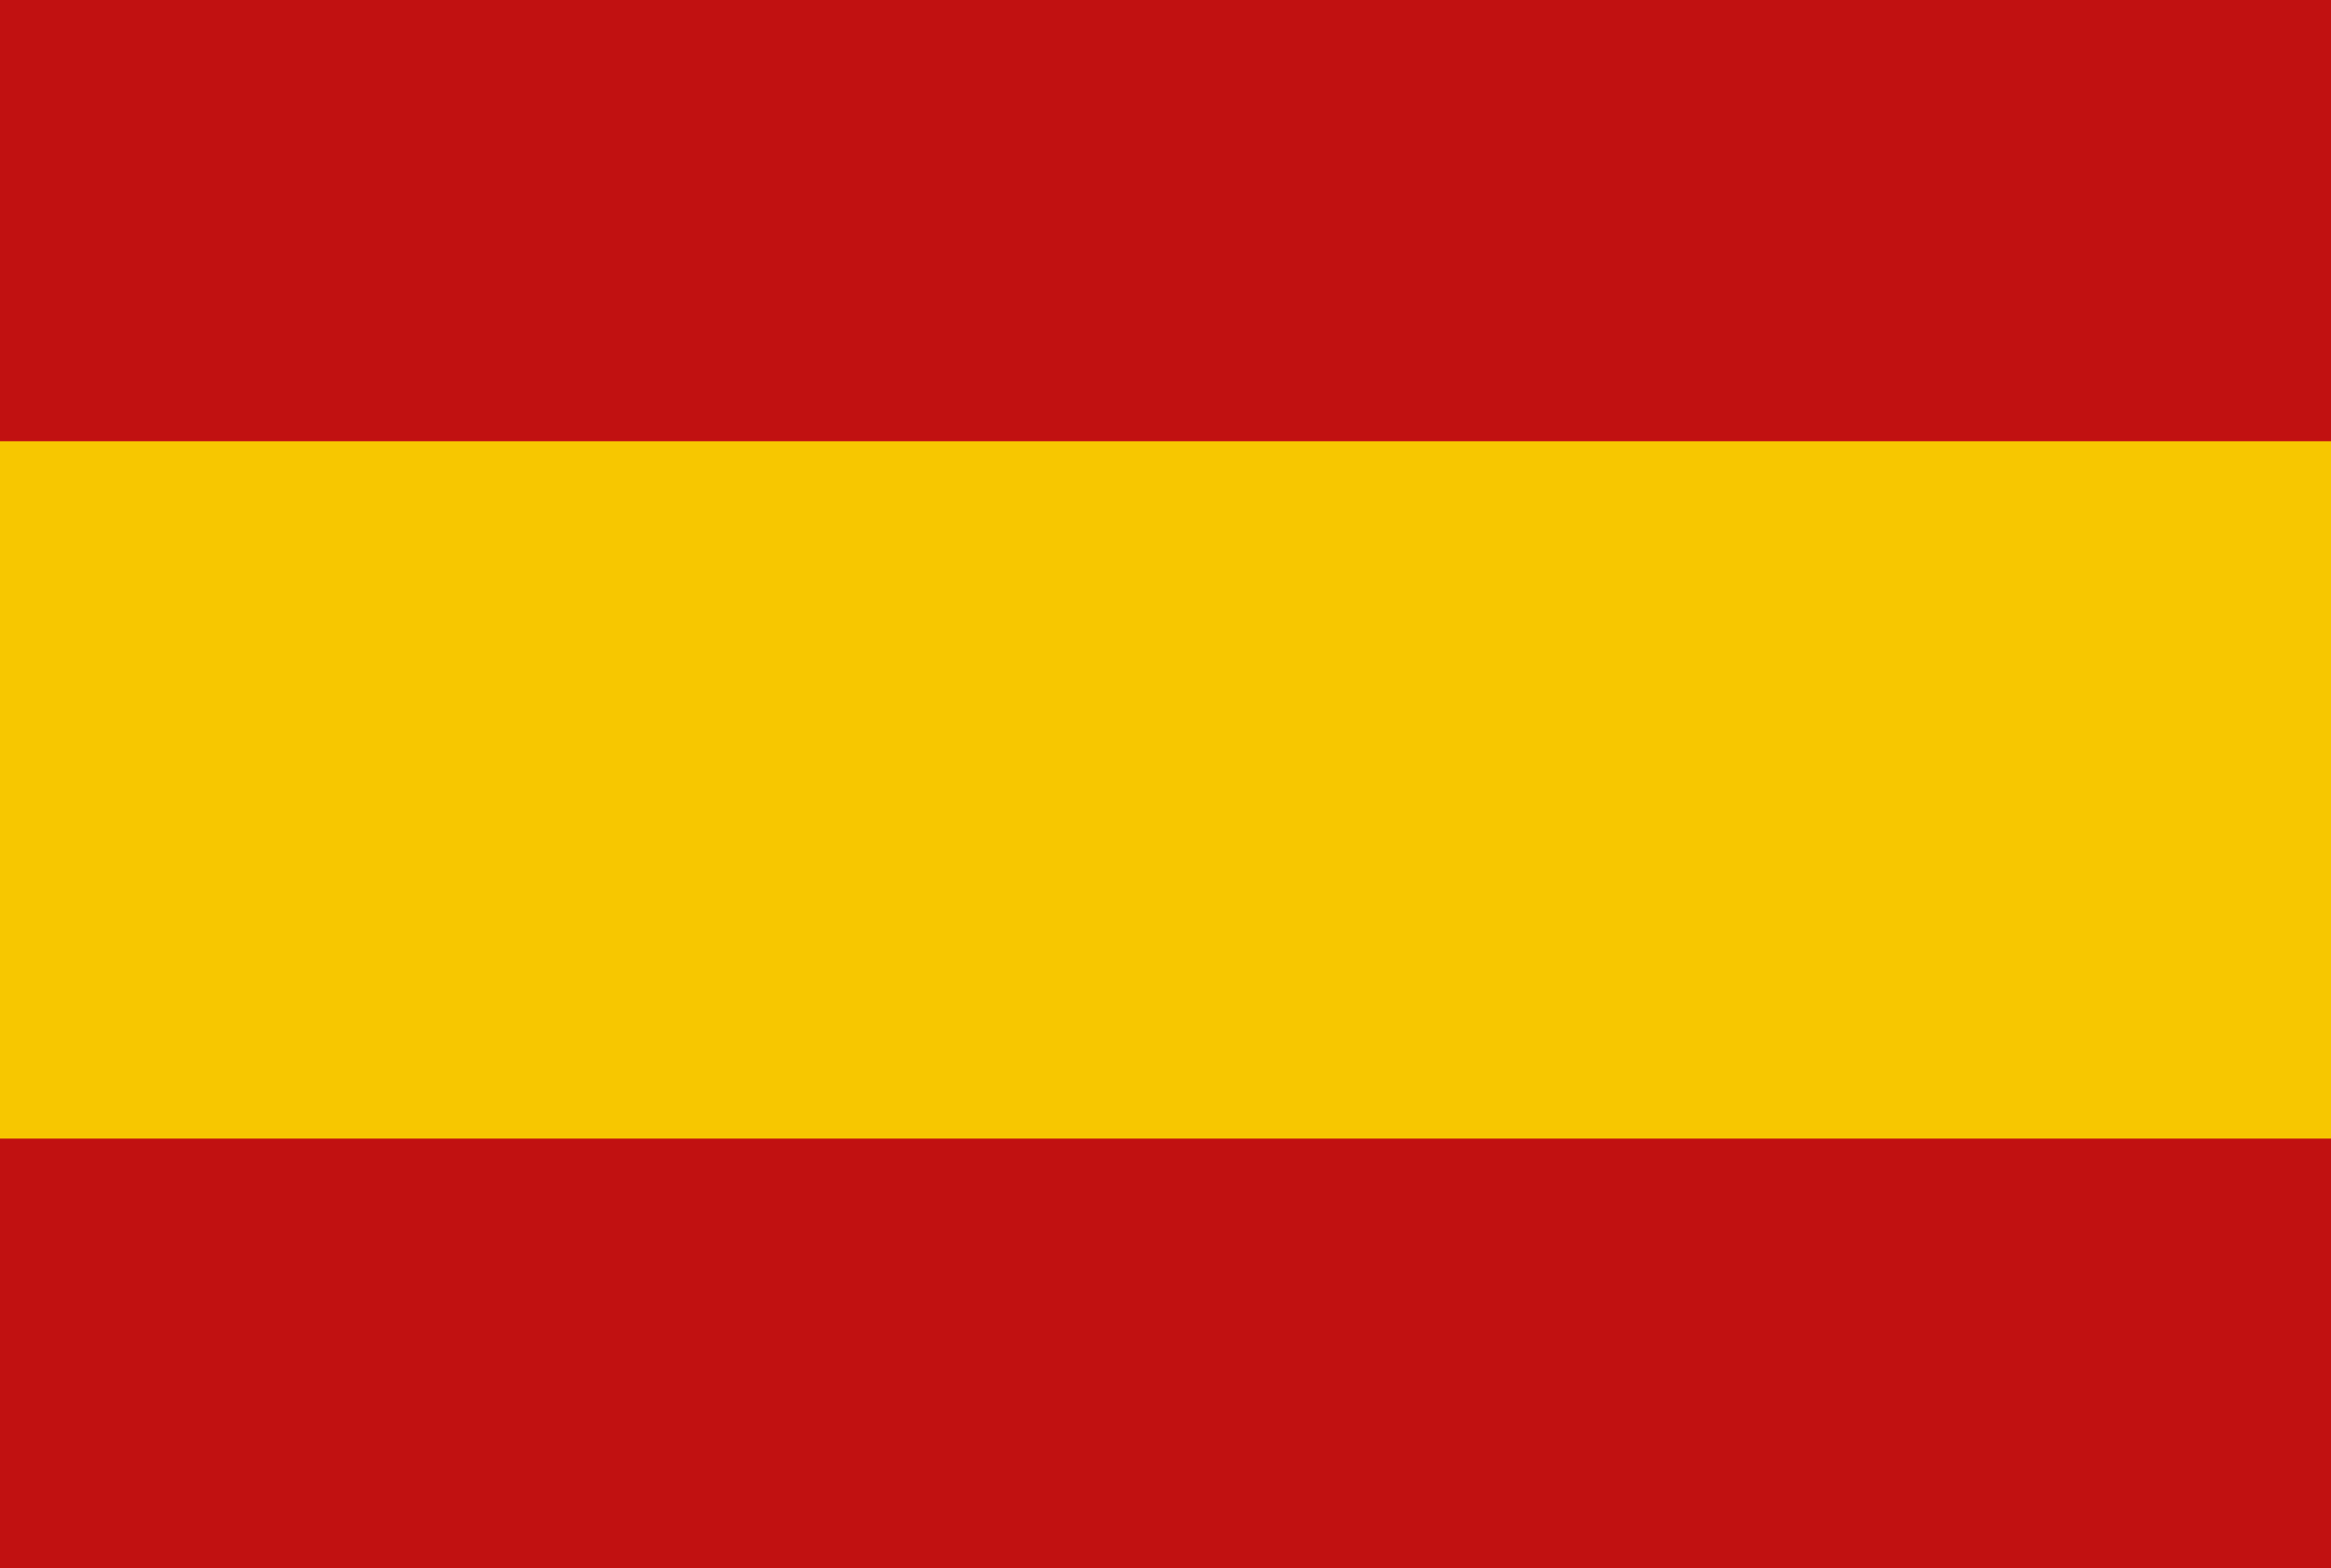 <svg xmlns="http://www.w3.org/2000/svg" width="153.17" height="103.076" viewBox="0 0 153.17 103.076">
  <g id="Raggruppa_1498" data-name="Raggruppa 1498" transform="translate(-920.761 -378.573) rotate(90)">
    <rect id="Rettangolo_1961" data-name="Rettangolo 1961" width="34.076" height="153.17" transform="translate(447.573 -1073.931)" fill="#c11111"/>
    <rect id="Rettangolo_1963" data-name="Rettangolo 1963" width="34.076" height="153.17" transform="translate(378.573 -1073.931)" fill="#c11111"/>
    <rect id="Rettangolo_1962" data-name="Rettangolo 1962" width="45.831" height="153.17" transform="translate(407.573 -1073.931)" fill="#f7c700"/>
  </g>
</svg>
